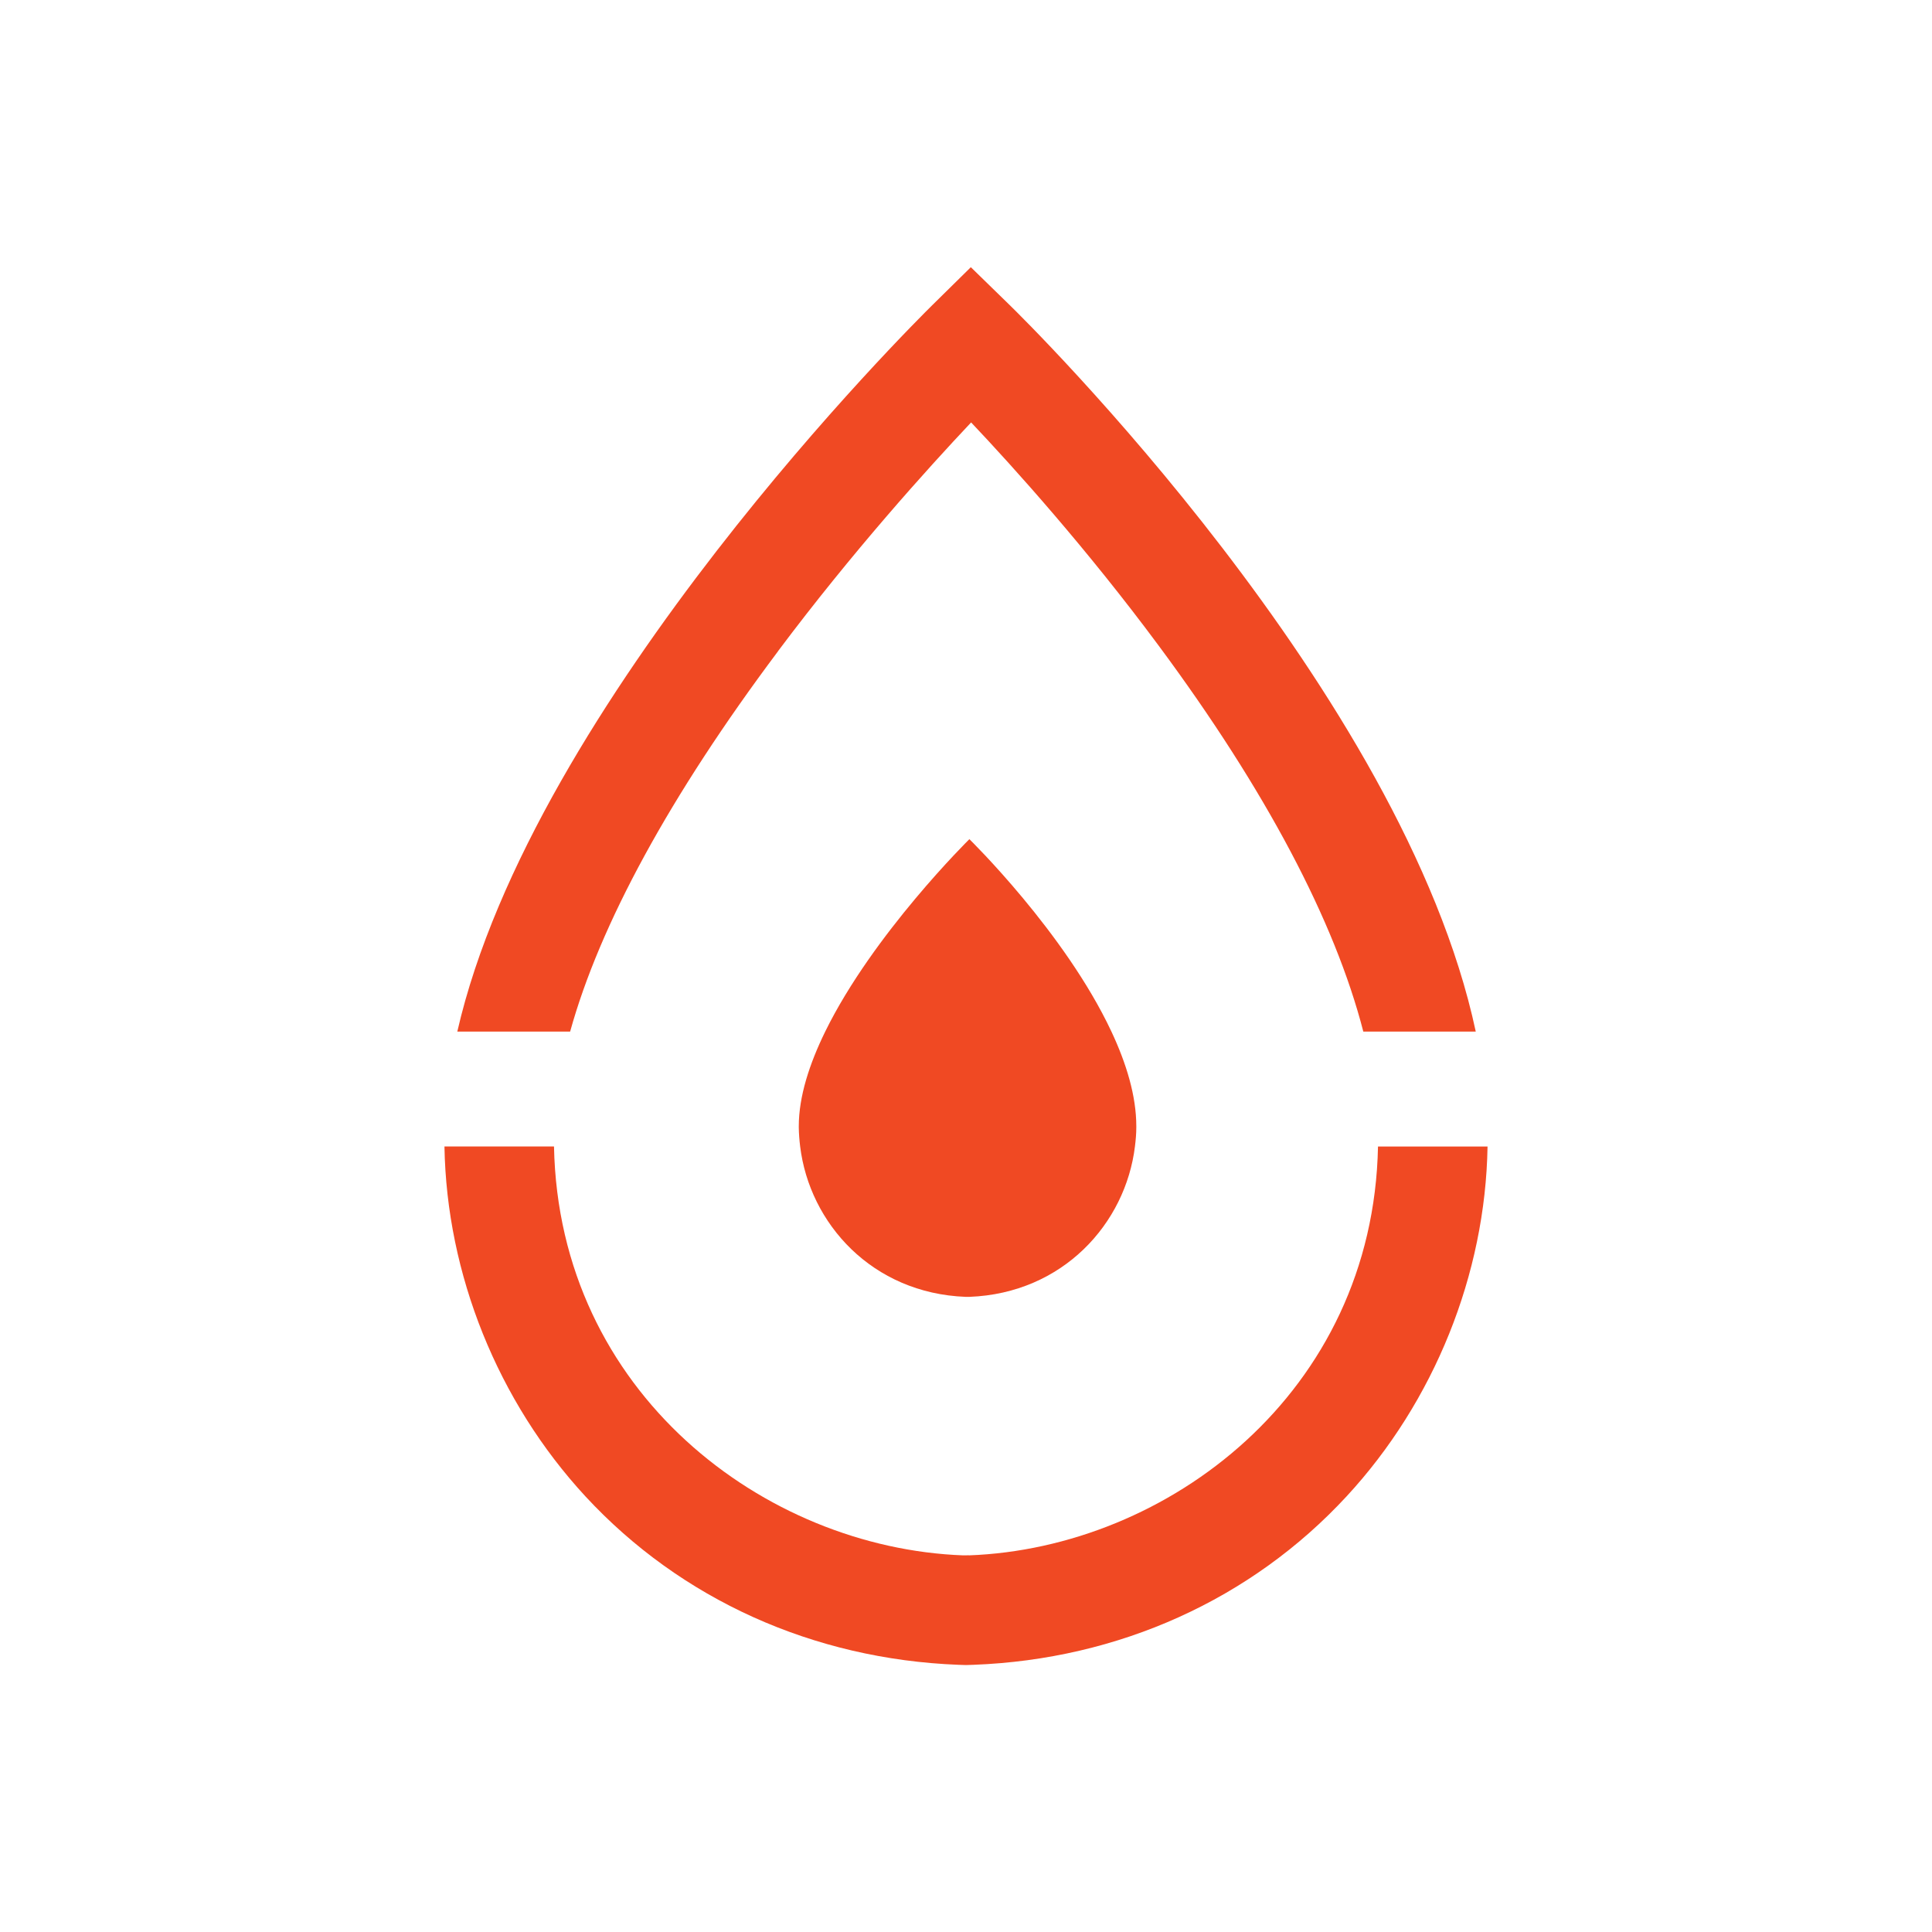 <?xml version="1.0" encoding="UTF-8"?> <svg xmlns="http://www.w3.org/2000/svg" id="a" viewBox="0 0 200 200"><defs><style>.b{fill:#f04923;}</style></defs><path class="b" d="M80.54,67.41c7.69-10.27,15.46-18.88,19.99-23.68,4.44,4.69,11.98,13.07,19.44,23.14,11.05,14.91,18.21,28.47,21.16,39.92h11.64c-7.48-35.08-46.46-73.47-48.29-75.25l-3.98-3.88-3.96,3.9c-1.86,1.83-41.39,41.07-49.2,75.23h11.68c3.07-11.09,10.35-24.46,21.52-39.37Z"></path><path class="b" d="M100.31,161h-.11c-.07,0-.13,.01-.2,.01-.07,0-.13,0-.2,0h-.11c-20.52-.77-41.84-16.8-42.34-42.33h-11.34c.22,13.23,5.52,26.4,14.59,36.22,9.87,10.67,23.59,16.86,38.62,17.44,.21,.01,.41,.02,.62,.02h.32c.21,0,.41-.01,.62-.02,15.03-.57,28.75-6.76,38.62-17.44,9.07-9.81,14.37-22.98,14.59-36.21h-11.34c-.5,25.53-21.82,41.56-42.34,42.32Z"></path><path class="b" d="M117.63,116.59v.12c0,.66-.06,1.31-.14,1.96-.97,7.98-7.45,15.21-17.14,15.58h-.38c-9.69-.37-16.17-7.6-17.14-15.58-.08-.65-.13-1.3-.14-1.95v-.13c0-3.08,1.1-6.46,2.74-9.81,4.96-10.11,14.92-19.91,14.92-19.91,0,0,9.88,9.64,14.7,19.91,1.55,3.3,2.58,6.67,2.58,9.81Z"></path></svg> 